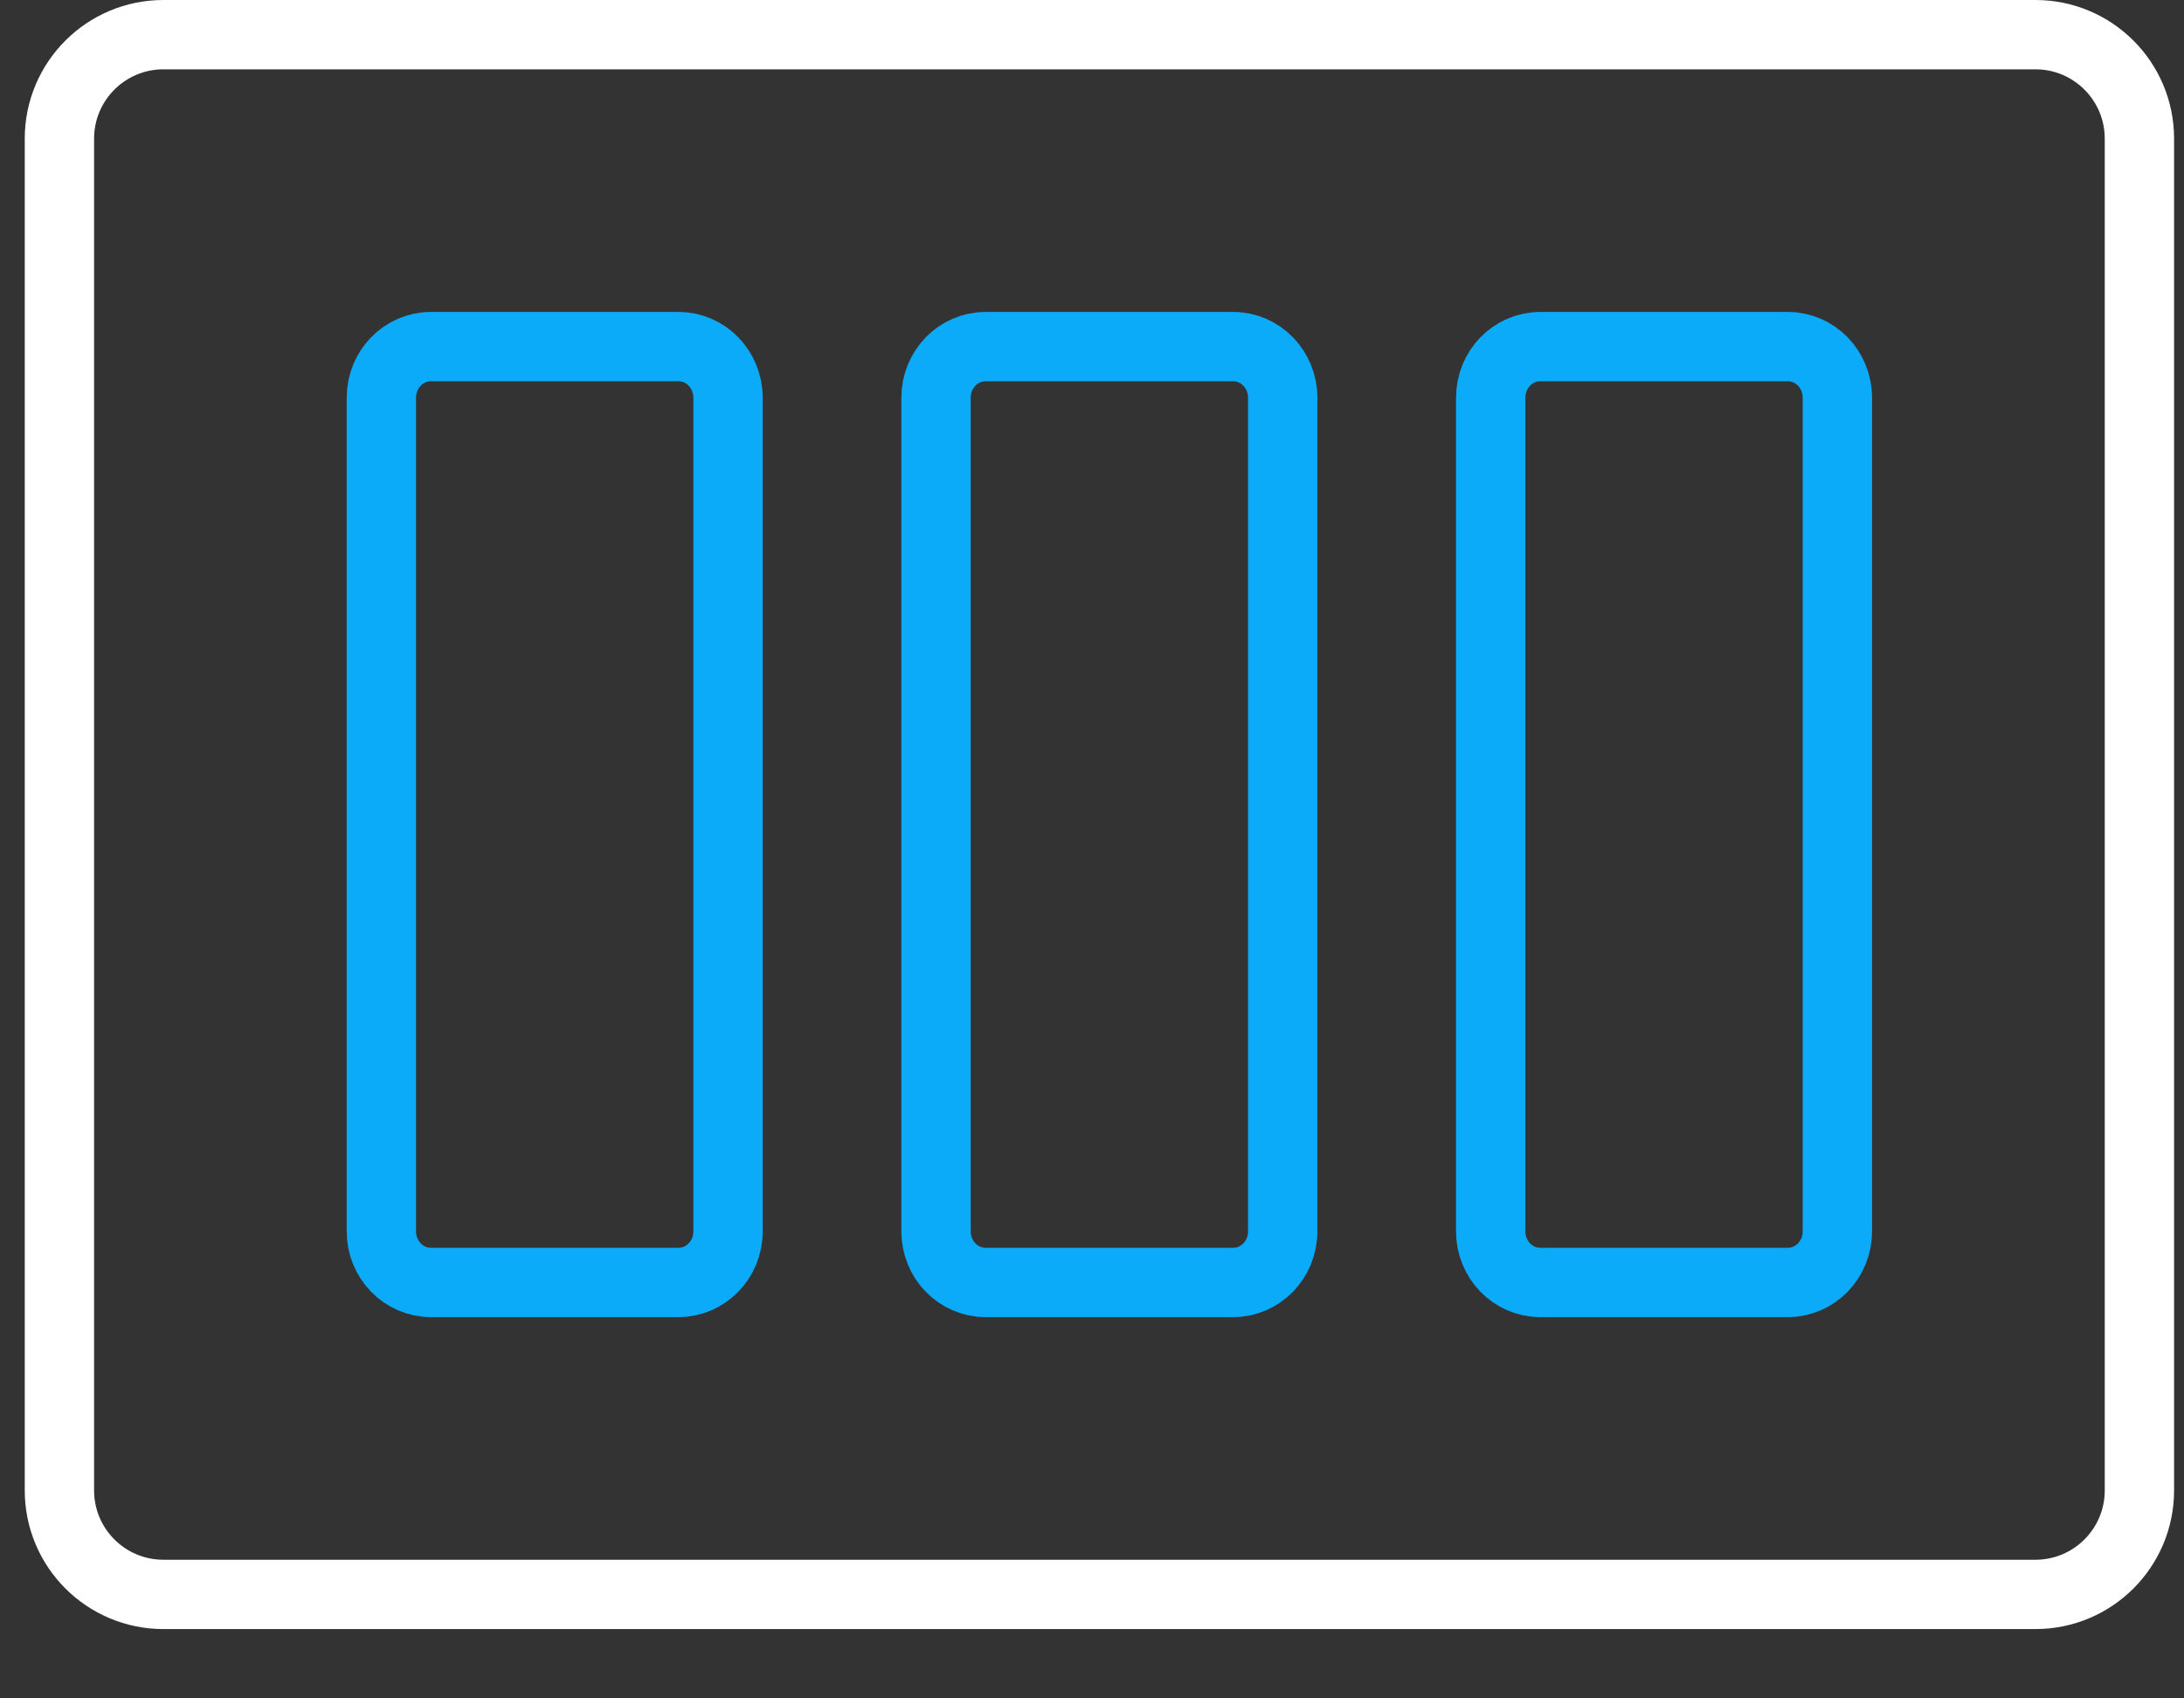 <svg width="63" height="49" viewBox="0 0 63 49" fill="none" xmlns="http://www.w3.org/2000/svg">
<rect x="0" y="0" width="63" height="49" fill="#333333" stroke="none"/>
<path d="M19.572 10H12.43C11.641 10 11.001 10.659 11.001 11.473V35.527C11.001 36.341 11.641 37 12.43 37H19.572C20.361 37 21.001 36.341 21.001 35.527V11.473C21.001 10.659 20.361 10 19.572 10Z" stroke="#0BABF9" stroke-width="2" stroke-linecap="round" stroke-linejoin="round"/>
<path d="M35.572 10H28.43C27.641 10 27.001 10.659 27.001 11.473V35.527C27.001 36.341 27.641 37 28.43 37H35.572C36.361 37 37.001 36.341 37.001 35.527V11.473C37.001 10.659 36.361 10 35.572 10Z" stroke="#0BABF9" stroke-width="2" stroke-linecap="round" stroke-linejoin="round"/>
<path d="M51.572 10H44.429C43.641 10 43.001 10.659 43.001 11.473V35.527C43.001 36.341 43.641 37 44.429 37H51.572C52.361 37 53.001 36.341 53.001 35.527V11.473C53.001 10.659 52.361 10 51.572 10Z" stroke="#0BABF9" stroke-width="2" stroke-linecap="round" stroke-linejoin="round"/>
<path d="M58.714 1H4.714C3.057 1 1.714 2.343 1.714 4V43C1.714 44.657 3.057 46 4.714 46H58.714C60.371 46 61.714 44.657 61.714 43V4C61.714 2.343 60.371 1 58.714 1Z" stroke="white" stroke-width="2" stroke-linecap="round" stroke-linejoin="round"/>
</svg>
